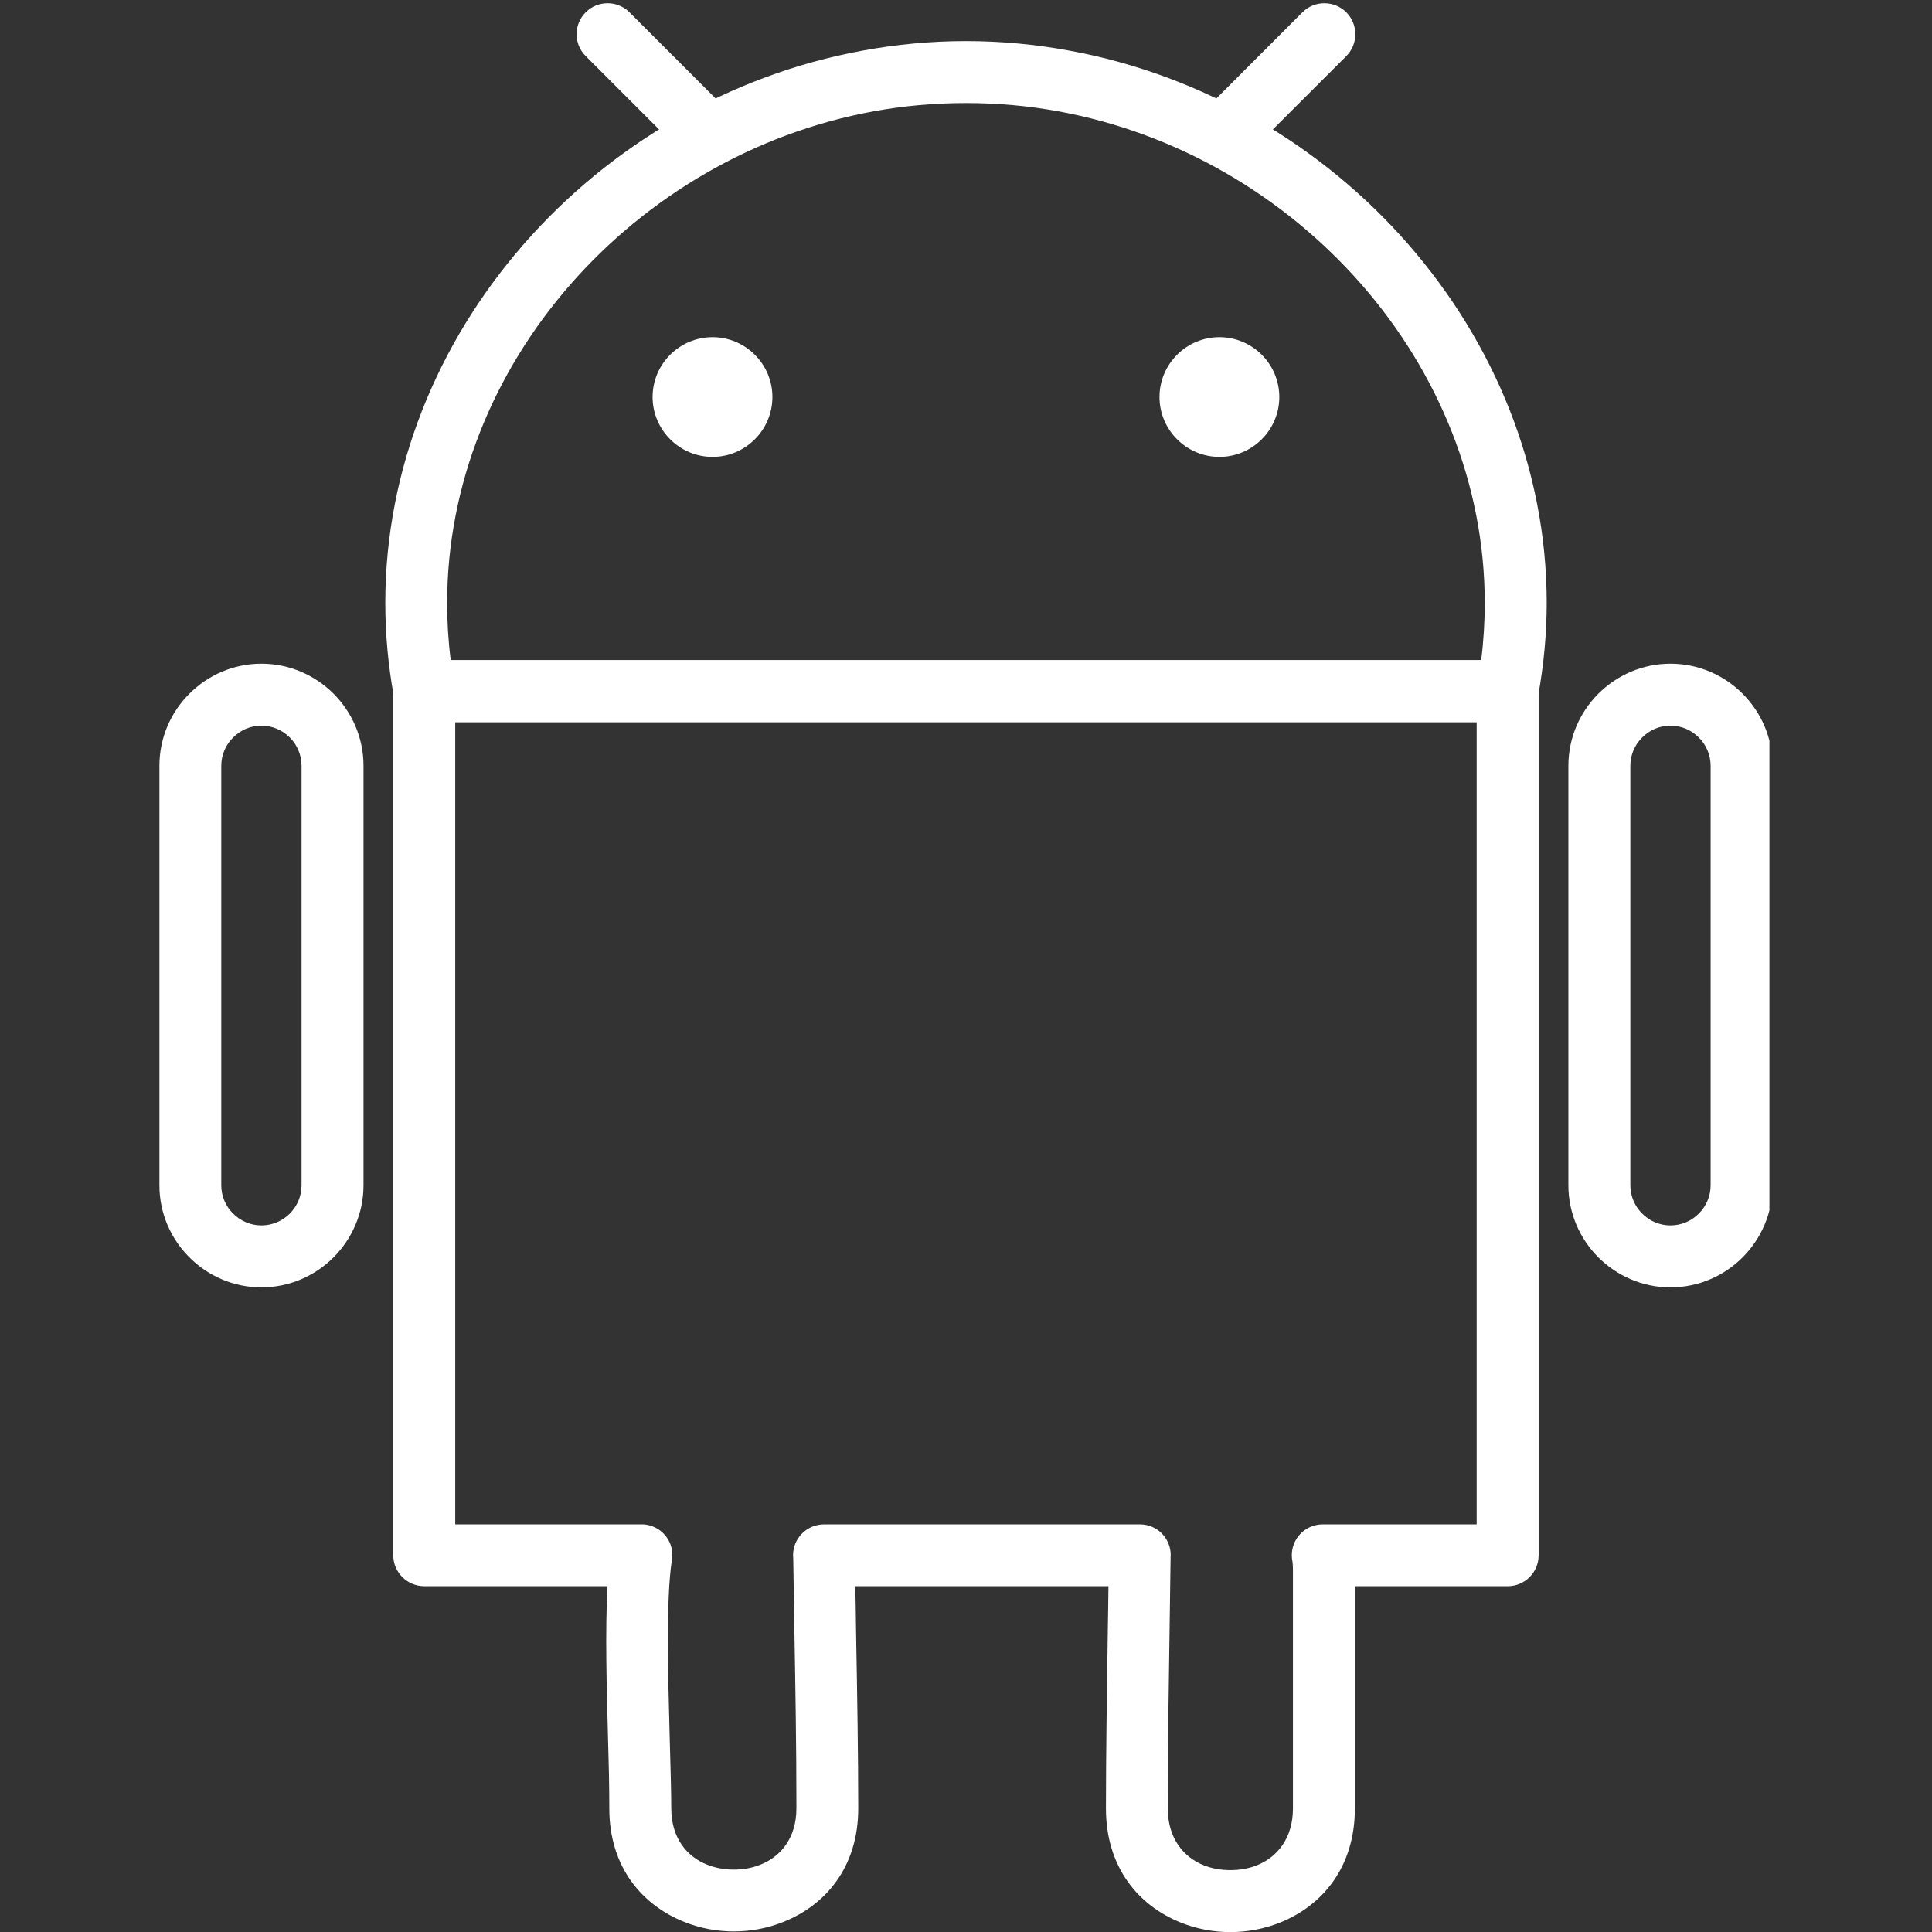 <svg version="1.0" preserveAspectRatio="xMidYMid meet" height="96" viewBox="0 0 72 72" zoomAndPan="magnify" width="96" xmlns:xlink="http://www.w3.org/1999/xlink" xmlns="http://www.w3.org/2000/svg"><rect x="0" y="0" width="72" height="72" fill="#333333" stroke="none"/><defs><clipPath id="17489c6be6"><path clip-rule="nonzero" d="M 14.52 24.496 L 57.418 24.496 L 57.418 72 L 14.52 72 Z M 14.52 24.496"></path></clipPath><clipPath id="ef2ef13eaa"><path clip-rule="nonzero" d="M 58.395 24.691 L 65.941 24.691 L 65.941 48 L 58.395 48 Z M 58.395 24.691"></path></clipPath><clipPath id="86d38b24d1"><path clip-rule="nonzero" d="M 5.941 24 L 14 24 L 14 48 L 5.941 48 Z M 5.941 24"></path></clipPath></defs><g clip-path="url(#17489c6be6)"><path fill-rule="nonzero" fill-opacity="1" d="M 28.348 69.488 C 29.094 69.191 29.68 68.496 29.68 67.395 C 29.68 64.949 29.641 62.867 29.605 60.789 C 29.59 59.895 29.574 59.004 29.562 58.078 C 29.559 58.039 29.555 58 29.555 57.961 C 29.555 57.324 30.07 56.809 30.711 56.809 L 42.492 56.809 C 43.129 56.812 43.637 57.336 43.629 57.973 L 43.625 57.973 C 43.613 58.906 43.598 59.836 43.586 60.77 C 43.555 62.836 43.52 64.906 43.52 67.395 C 43.52 68.508 44.105 69.211 44.855 69.512 C 45.164 69.637 45.504 69.695 45.852 69.695 C 46.199 69.695 46.543 69.637 46.848 69.512 C 47.598 69.211 48.184 68.508 48.184 67.395 L 48.184 58.5 C 48.184 58.445 48.184 58.398 48.18 58.355 C 48.18 58.344 48.176 58.332 48.176 58.32 L 48.199 58.316 L 48.195 58.312 L 48.176 58.316 C 48.176 58.273 48.172 58.238 48.168 58.207 C 48.152 58.129 48.141 58.047 48.141 57.961 C 48.141 57.324 48.656 56.809 49.293 56.809 L 55.031 56.809 L 55.031 26.91 L 16.965 26.91 L 16.965 56.809 L 23.887 56.809 C 23.953 56.805 24.016 56.809 24.082 56.82 C 24.715 56.918 25.145 57.508 25.043 58.141 L 25.039 58.141 C 24.816 59.566 24.895 62.379 24.957 64.746 C 24.988 65.82 25.016 66.812 25.016 67.395 C 25.016 68.496 25.598 69.191 26.344 69.488 C 26.652 69.613 26.996 69.676 27.348 69.676 C 27.699 69.676 28.043 69.613 28.348 69.488 Z M 31.984 67.395 C 31.984 69.59 30.762 71 29.195 71.625 C 28.605 71.863 27.973 71.98 27.348 71.98 C 26.723 71.98 26.09 71.863 25.5 71.625 C 23.934 71 22.707 69.59 22.707 67.395 C 22.707 66.551 22.688 65.715 22.66 64.809 C 22.609 62.922 22.547 60.758 22.641 59.113 L 15.812 59.113 C 15.176 59.113 14.656 58.598 14.656 57.961 L 14.656 25.758 C 14.656 25.117 15.176 24.602 15.812 24.602 L 56.188 24.602 C 56.824 24.602 57.34 25.117 57.34 25.758 L 57.34 57.961 C 57.34 58.598 56.824 59.113 56.188 59.113 L 50.492 59.113 L 50.492 67.395 C 50.492 69.598 49.27 71.02 47.707 71.648 C 47.113 71.887 46.48 72.004 45.852 72.004 C 45.227 72.004 44.59 71.887 44 71.648 C 42.434 71.02 41.215 69.598 41.215 67.395 C 41.215 65.465 41.25 63.102 41.285 60.742 C 41.293 60.199 41.305 59.656 41.309 59.113 L 31.875 59.113 C 31.887 59.656 31.895 60.203 31.902 60.754 C 31.945 63.09 31.984 65.43 31.984 67.395" fill="#ffffff"></path></g><path fill-rule="nonzero" fill-opacity="1" d="M 39.441 4.148 C 38.336 3.945 37.184 3.84 36 3.84 C 34.812 3.84 33.664 3.945 32.555 4.148 C 28.094 4.965 24.113 7.332 21.25 10.609 C 18.402 13.871 16.664 18.039 16.664 22.469 C 16.664 23.18 16.707 23.895 16.797 24.602 L 55.199 24.602 C 55.289 23.895 55.332 23.18 55.332 22.469 C 55.332 18.039 53.594 13.871 50.746 10.609 C 47.883 7.332 43.906 4.965 39.441 4.148 Z M 36 1.531 C 37.297 1.531 38.59 1.652 39.855 1.887 C 44.844 2.801 49.281 5.441 52.477 9.098 C 55.684 12.77 57.641 17.465 57.641 22.469 C 57.641 23.609 57.535 24.773 57.316 25.965 L 57.145 26.91 L 14.855 26.91 L 14.68 25.965 C 14.461 24.773 14.359 23.609 14.359 22.469 C 14.359 17.465 16.312 12.77 19.52 9.098 C 22.715 5.441 27.156 2.801 32.141 1.887 C 33.41 1.652 34.699 1.531 36 1.531" fill="#ffffff"></path><path fill-rule="nonzero" fill-opacity="1" d="M 23.457 0.457 C 23.008 0.008 22.277 0.008 21.828 0.457 C 21.375 0.91 21.375 1.641 21.828 2.09 L 25.57 5.832 C 26.02 6.285 26.75 6.285 27.203 5.832 C 27.652 5.383 27.652 4.652 27.203 4.203 L 23.457 0.457" fill="#ffffff"></path><path fill-rule="nonzero" fill-opacity="1" d="M 50.172 2.09 C 50.621 1.641 50.621 0.91 50.172 0.457 C 49.719 0.008 48.988 0.008 48.539 0.457 L 44.797 4.203 C 44.348 4.652 44.348 5.383 44.797 5.832 C 45.246 6.285 45.977 6.285 46.426 5.832 L 50.172 2.09" fill="#ffffff"></path><path fill-rule="evenodd" fill-opacity="1" d="M 26.555 17.027 C 27.781 17.027 28.785 16.023 28.785 14.797 C 28.785 13.566 27.781 12.566 26.555 12.566 C 25.324 12.566 24.32 13.566 24.32 14.797 C 24.32 16.023 25.324 17.027 26.555 17.027" fill="#ffffff"></path><path fill-rule="evenodd" fill-opacity="1" d="M 45.445 17.027 C 46.672 17.027 47.676 16.023 47.676 14.797 C 47.676 13.566 46.672 12.566 45.445 12.566 C 44.215 12.566 43.211 13.566 43.211 14.797 C 43.211 16.023 44.215 17.027 45.445 17.027" fill="#ffffff"></path><g clip-path="url(#ef2ef13eaa)"><path fill-rule="nonzero" fill-opacity="1" d="M 62.254 27.043 C 61.844 27.043 61.469 27.211 61.199 27.484 C 60.926 27.754 60.758 28.129 60.758 28.539 L 60.758 44.172 C 60.758 44.582 60.926 44.957 61.199 45.227 C 61.469 45.5 61.844 45.668 62.254 45.668 C 62.664 45.668 63.039 45.5 63.309 45.227 C 63.582 44.957 63.75 44.582 63.75 44.172 L 63.75 28.539 C 63.75 28.129 63.582 27.754 63.309 27.484 C 63.039 27.211 62.664 27.043 62.254 27.043 Z M 62.254 24.734 C 63.301 24.734 64.254 25.164 64.941 25.852 C 65.629 26.539 66.059 27.492 66.059 28.539 L 66.059 44.172 C 66.059 45.219 65.629 46.168 64.941 46.859 C 64.254 47.547 63.301 47.977 62.254 47.977 C 61.207 47.977 60.258 47.547 59.566 46.859 C 58.879 46.168 58.449 45.219 58.449 44.172 L 58.449 28.539 C 58.449 27.492 58.879 26.539 59.566 25.852 C 60.258 25.164 61.207 24.734 62.254 24.734" fill="#ffffff"></path></g><g clip-path="url(#86d38b24d1)"><path fill-rule="nonzero" fill-opacity="1" d="M 9.742 27.043 C 9.332 27.043 8.961 27.211 8.688 27.484 C 8.414 27.754 8.246 28.129 8.246 28.539 L 8.246 44.172 C 8.246 44.582 8.414 44.957 8.688 45.227 C 8.961 45.5 9.332 45.668 9.742 45.668 C 10.152 45.668 10.527 45.5 10.801 45.227 C 11.07 44.957 11.238 44.582 11.238 44.172 L 11.238 28.539 C 11.238 28.129 11.07 27.754 10.801 27.484 C 10.527 27.211 10.152 27.043 9.742 27.043 Z M 9.742 24.734 C 10.789 24.734 11.742 25.164 12.43 25.852 C 13.117 26.539 13.547 27.492 13.547 28.539 L 13.547 44.172 C 13.547 45.219 13.117 46.168 12.43 46.859 C 11.742 47.547 10.789 47.977 9.742 47.977 C 8.695 47.977 7.746 47.547 7.059 46.859 C 6.367 46.168 5.941 45.219 5.941 44.172 L 5.941 28.539 C 5.941 27.492 6.367 26.539 7.059 25.852 C 7.746 25.164 8.695 24.734 9.742 24.734" fill="#ffffff"></path></g></svg>